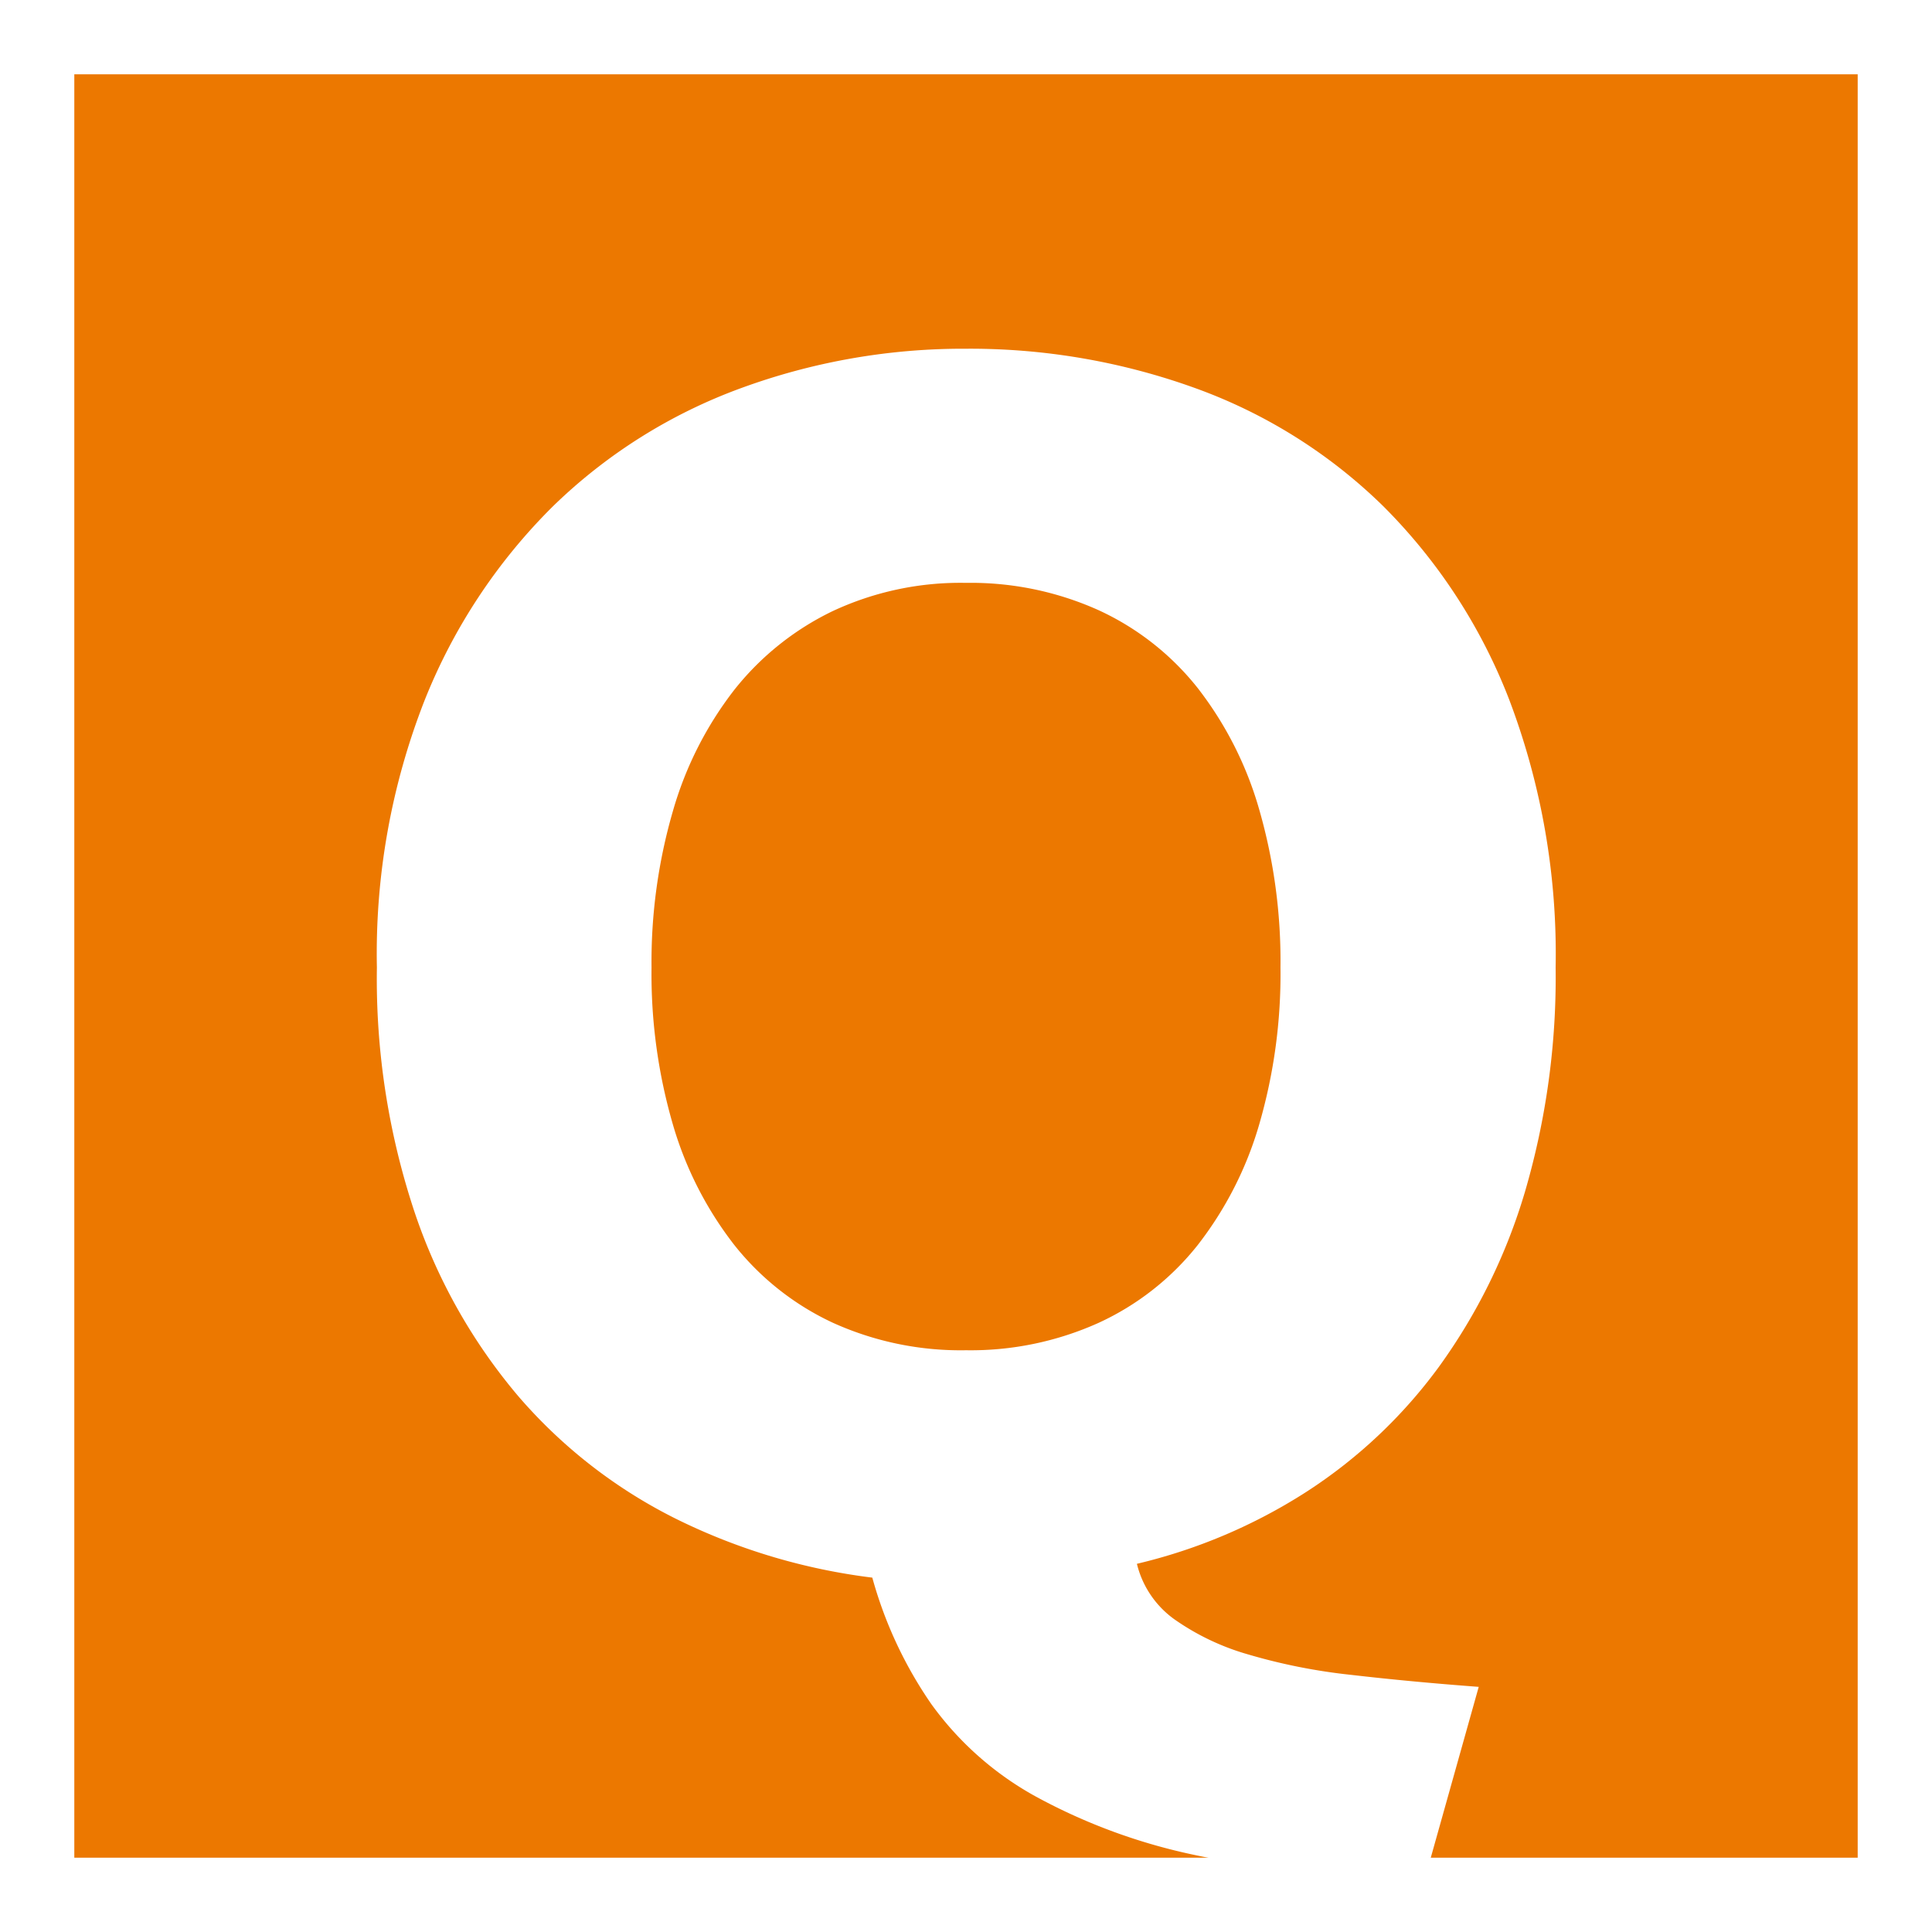 <svg xmlns="http://www.w3.org/2000/svg" xmlns:xlink="http://www.w3.org/1999/xlink" width="26" height="26" viewBox="0 0 26 26">
  <defs>
    <style>
      .cls-1 {
        clip-path: url(#clip-Q);
      }

      .cls-2 {
        fill: #ec7800;
      }

      .cls-3 {
        fill: #fff;
      }
    </style>
    <clipPath id="clip-Q">
      <rect width="26" height="26"/>
    </clipPath>
  </defs>
  <g id="Q" class="cls-1">
    <rect class="cls-3" width="26" height="26"/>
    <rect id="Rectangle_310" data-name="Rectangle 310" class="cls-2" width="26" height="26"/>
    <path id="Rectangle_310_-_Outline" data-name="Rectangle 310 - Outline" class="cls-3" d="M1,1V25H25V1H1M0,0H26V26H0Z"/>
    <path id="Path_250" data-name="Path 250" class="cls-3" d="M8.768,13.019a7.244,7.244,0,0,0,.288,2.116,4.834,4.834,0,0,0,.828,1.622A3.665,3.665,0,0,0,11.206,17.8,4.167,4.167,0,0,0,13,18.171a4.187,4.187,0,0,0,1.783-.368,3.639,3.639,0,0,0,1.334-1.046,4.834,4.834,0,0,0,.828-1.622,7.244,7.244,0,0,0,.287-2.116,7.362,7.362,0,0,0-.287-2.128,4.82,4.82,0,0,0-.828-1.633,3.639,3.639,0,0,0-1.334-1.047A4.187,4.187,0,0,0,13,7.844a4.06,4.06,0,0,0-1.794.38A3.78,3.78,0,0,0,9.884,9.281a4.82,4.82,0,0,0-.828,1.633A7.275,7.275,0,0,0,8.768,13.019Zm12.167,0a10.268,10.268,0,0,1-.414,3.024A7.783,7.783,0,0,1,19.36,18.4a6.744,6.744,0,0,1-1.783,1.679,7.342,7.342,0,0,1-2.277.966,1.293,1.293,0,0,0,.506.748,3.3,3.3,0,0,0,.989.471,7.831,7.831,0,0,0,1.392.276q.793.092,1.713.161l-.736,2.622a17.191,17.191,0,0,1-3.07-.356,7.815,7.815,0,0,1-2.162-.794,4.266,4.266,0,0,1-1.4-1.242,5.614,5.614,0,0,1-.793-1.7,8.221,8.221,0,0,1-2.645-.793,6.8,6.8,0,0,1-2.116-1.645,7.541,7.541,0,0,1-1.4-2.484,9.944,9.944,0,0,1-.506-3.289,9.339,9.339,0,0,1,.644-3.6A7.669,7.669,0,0,1,7.446,6.809a7.141,7.141,0,0,1,2.53-1.587A8.687,8.687,0,0,1,13,4.693a8.917,8.917,0,0,1,3.082.529,7.009,7.009,0,0,1,2.53,1.587,7.486,7.486,0,0,1,1.7,2.611A9.646,9.646,0,0,1,20.935,13.019Z"/>
  </g>
</svg>